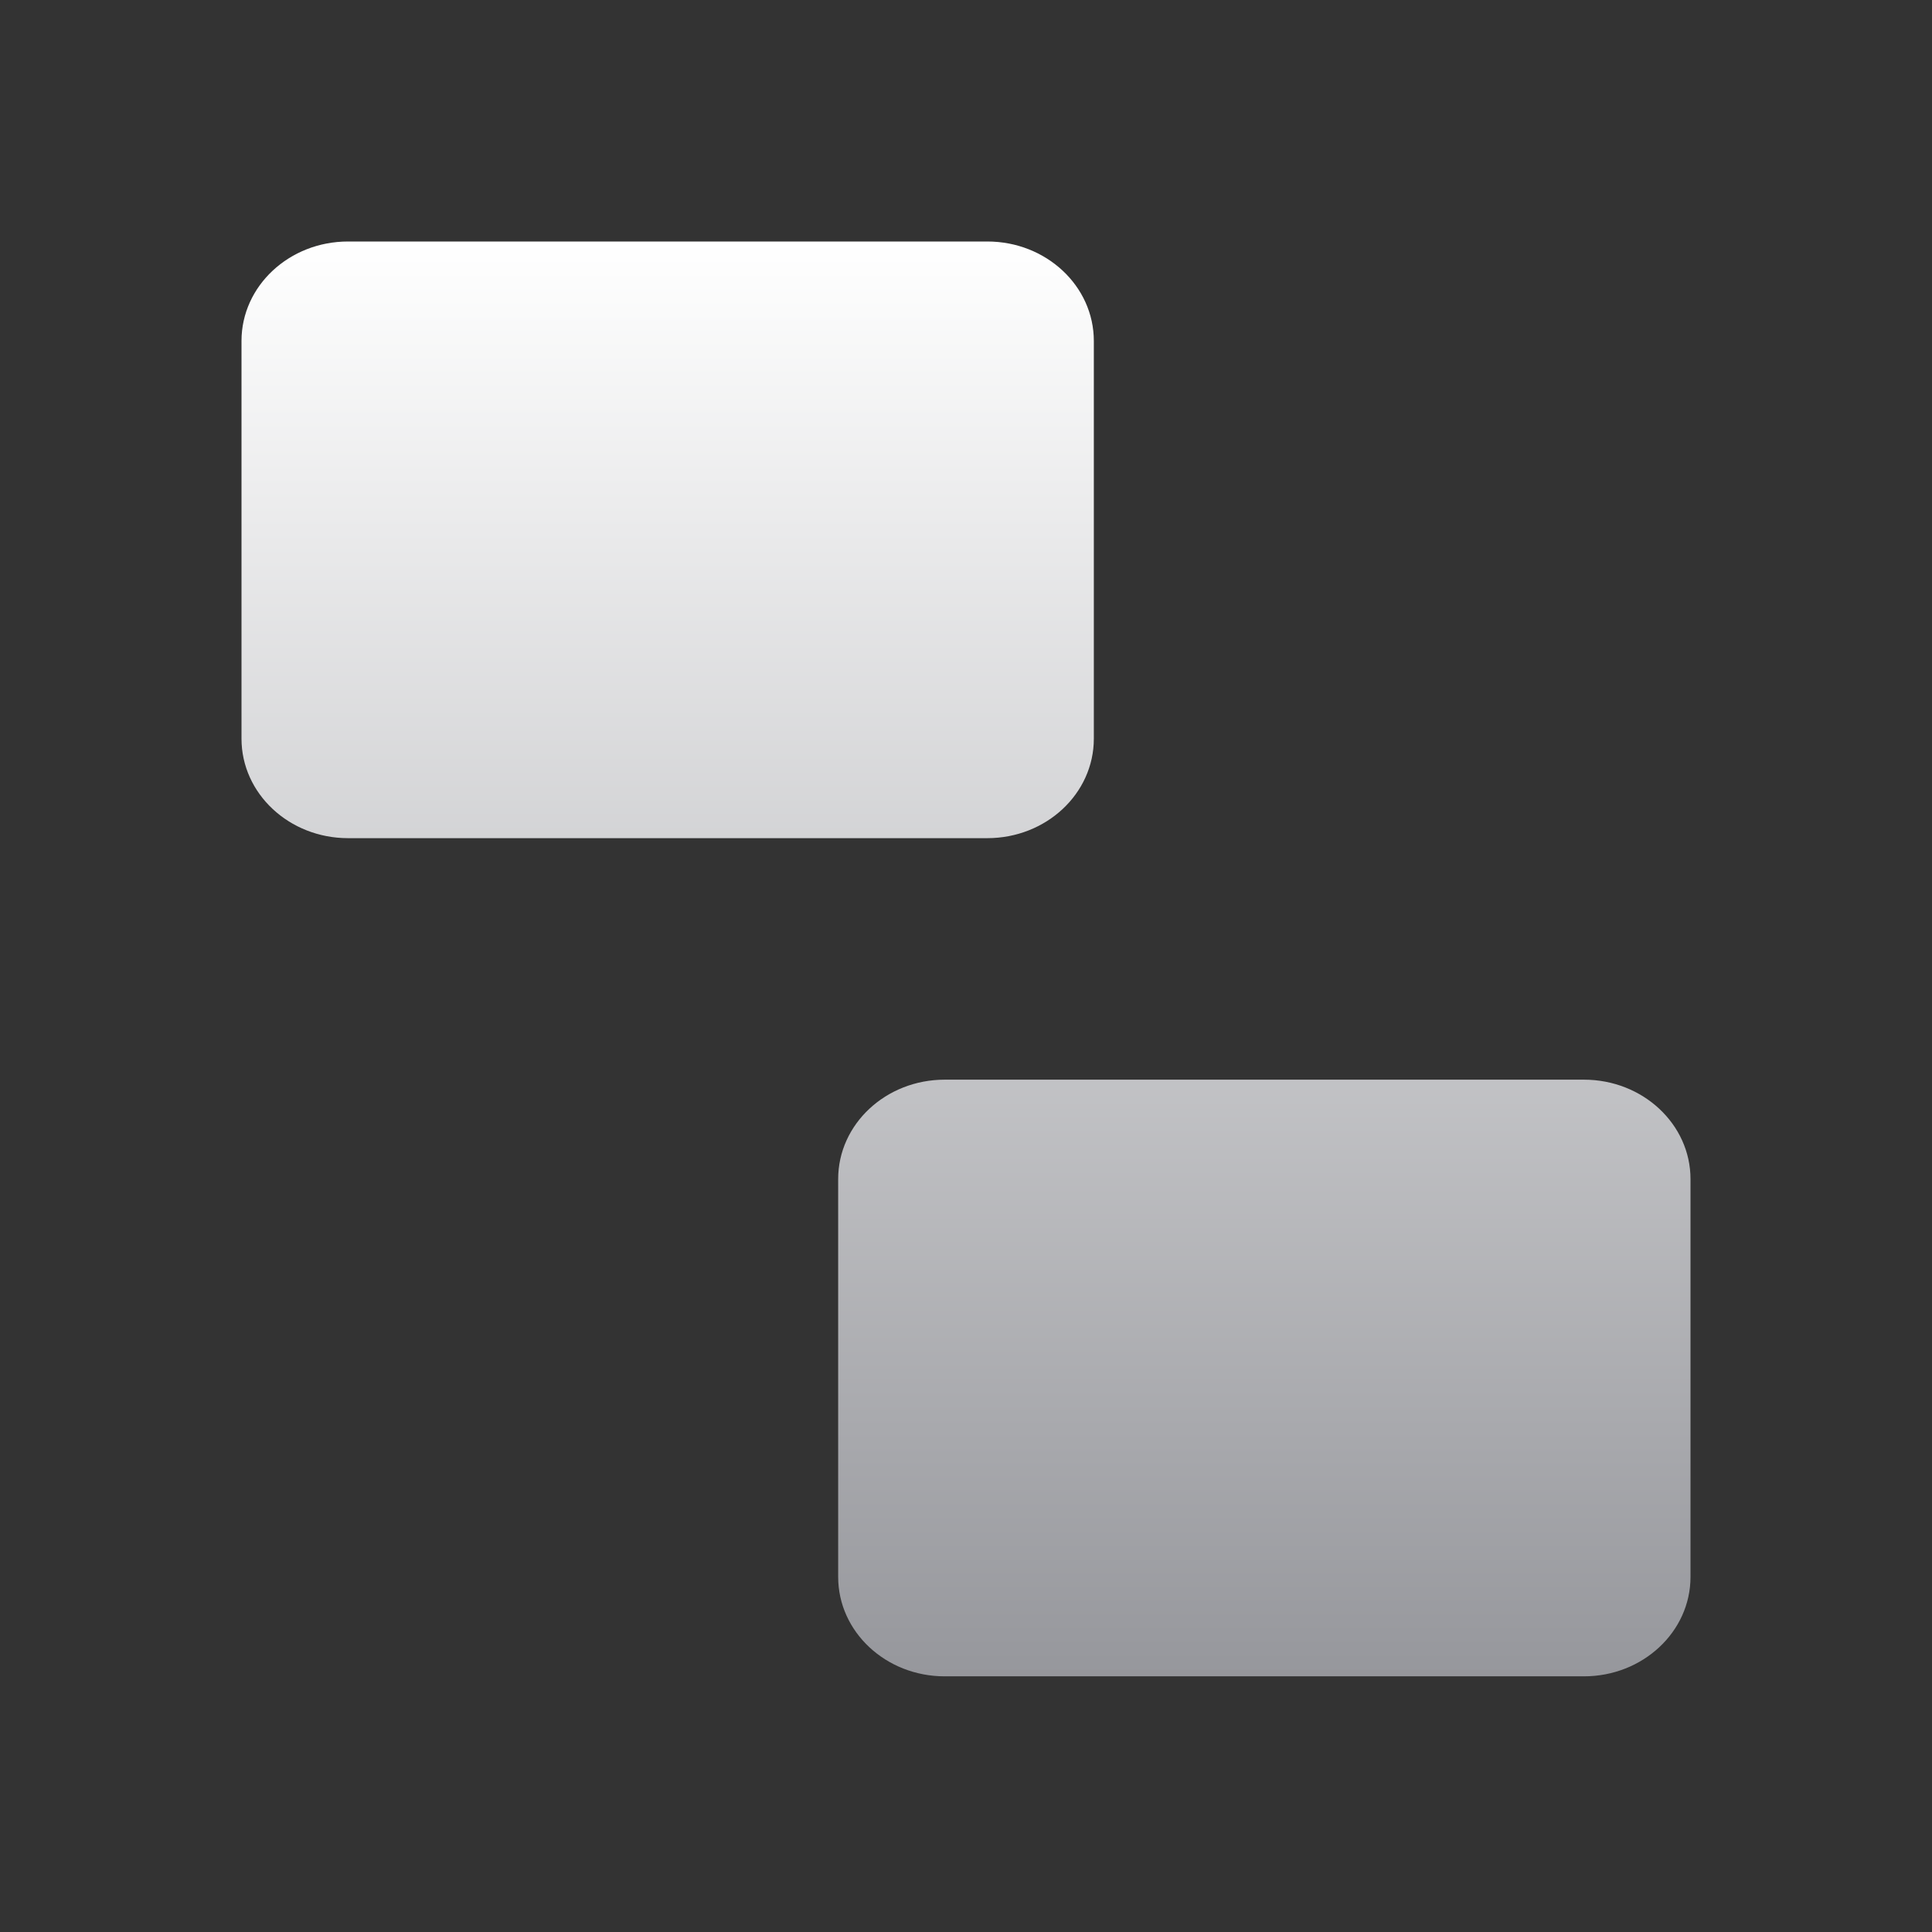 <svg xmlns="http://www.w3.org/2000/svg" width="24" height="24" fill="none"><rect width="100%" height="100%" fill="#333333" stroke="none"/><path fill="url(#a)" d="M12.265 3H4.324C3.593 3 3 3.553 3 4.235v4.941c0 .683.593 1.236 1.324 1.236h7.94c.732 0 1.324-.553 1.324-1.236v-4.94c0-.683-.592-1.236-1.323-1.236Zm7.411 10.412h-7.94c-.732 0-1.324.553-1.324 1.235v4.942c0 .682.592 1.235 1.323 1.235h7.941c.731 0 1.324-.553 1.324-1.235v-4.942c0-.682-.593-1.235-1.324-1.235Z"/><defs><linearGradient id="a" x1="12" x2="12" y1="3" y2="20.824" gradientUnits="userSpaceOnUse"><stop stop-color="#fff"/><stop offset="1" stop-color="#96979C"/></linearGradient></defs></svg>